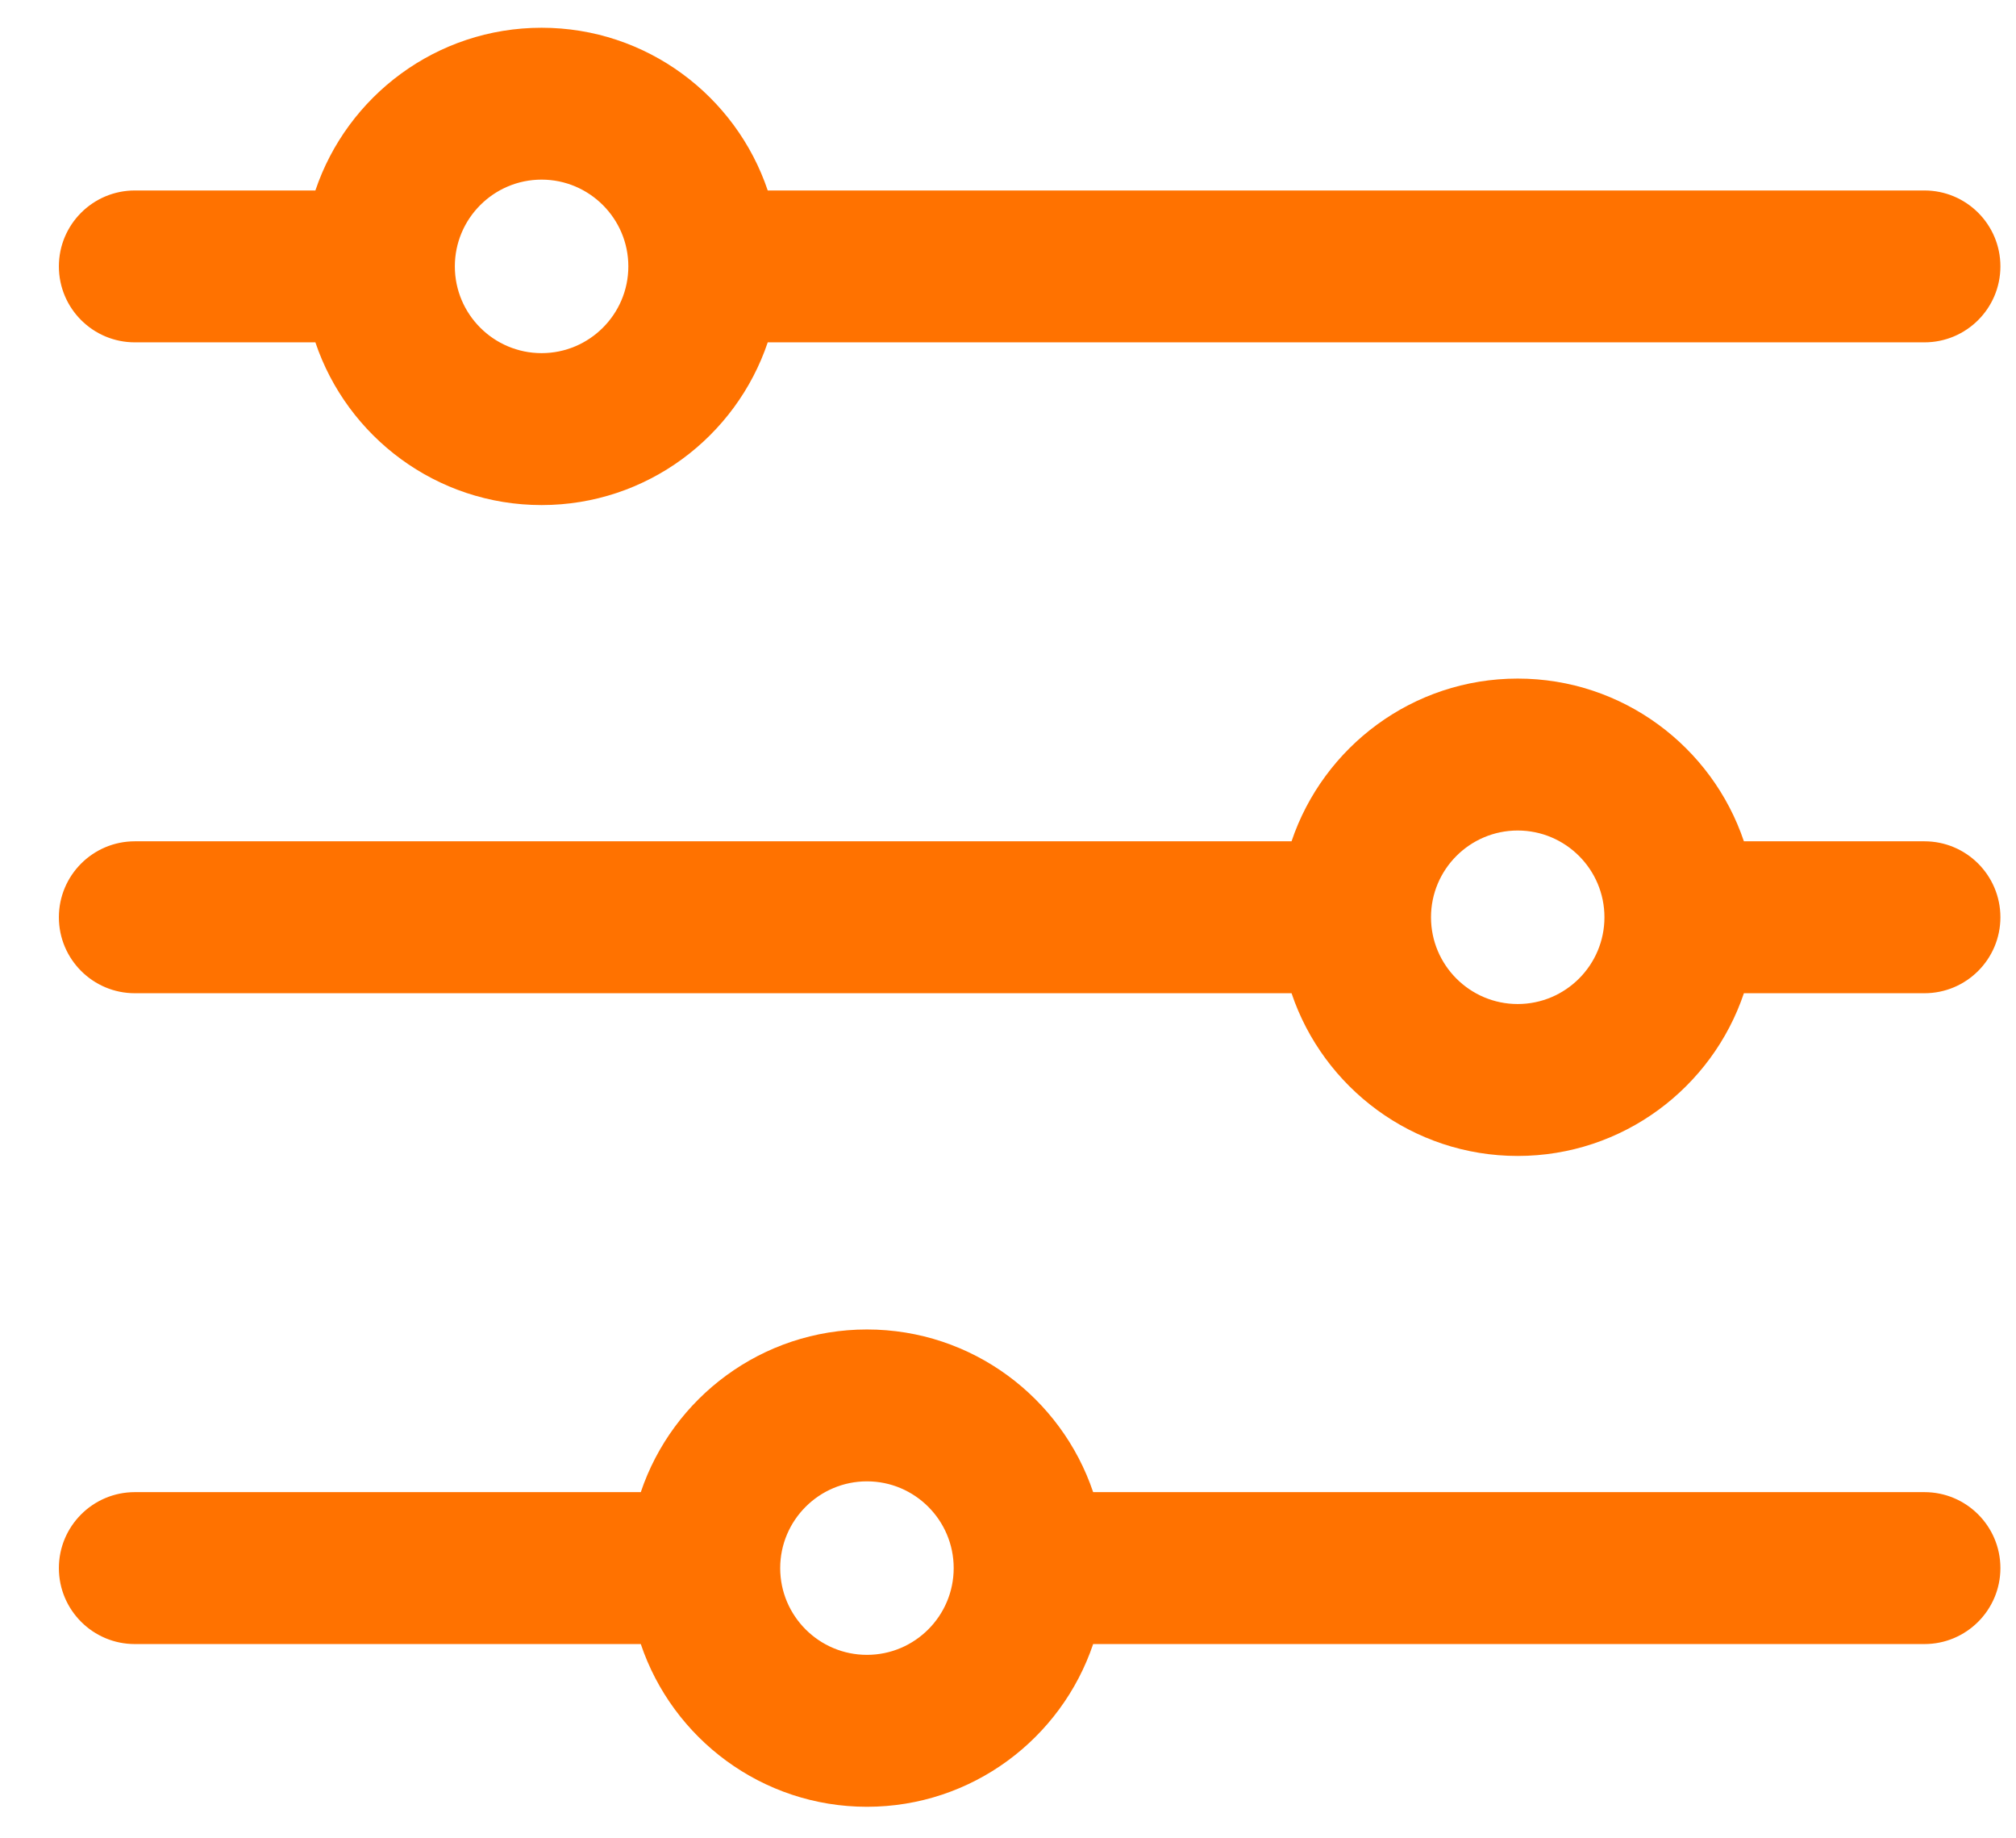 <svg width="34" height="31" viewBox="0 0 34 31" fill="none" xmlns="http://www.w3.org/2000/svg">
<path d="M32.456 3.212H12.948C12.412 1.619 10.905 0.468 9.134 0.468C7.362 0.468 5.855 1.619 5.319 3.212H2.274C1.567 3.212 0.993 3.785 0.993 4.492C0.993 5.2 1.567 5.773 2.274 5.773H5.319C5.855 7.366 7.362 8.517 9.134 8.517C10.905 8.517 12.412 7.366 12.948 5.773H32.456C33.163 5.773 33.737 5.2 33.737 4.492C33.737 3.785 33.163 3.212 32.456 3.212ZM9.134 5.955C8.327 5.955 7.671 5.299 7.671 4.492C7.671 3.686 8.327 3.029 9.134 3.029C9.94 3.029 10.597 3.686 10.597 4.492C10.597 5.299 9.94 5.955 9.134 5.955Z" fill="#FF7200"/>
<path d="M32.456 14.187H29.411C28.875 12.594 27.368 11.443 25.596 11.443C23.825 11.443 22.318 12.594 21.782 14.187H2.274C1.567 14.187 0.993 14.761 0.993 15.468C0.993 16.175 1.567 16.749 2.274 16.749H21.782C22.318 18.342 23.825 19.493 25.596 19.493C27.368 19.493 28.875 18.342 29.411 16.749H32.456C33.163 16.749 33.737 16.175 33.737 15.468C33.737 14.761 33.163 14.187 32.456 14.187ZM25.596 16.931C24.79 16.931 24.134 16.275 24.134 15.468C24.134 14.661 24.79 14.005 25.596 14.005C26.403 14.005 27.059 14.661 27.059 15.468C27.059 16.275 26.403 16.931 25.596 16.931Z" fill="#FF7200"/>
<path d="M32.456 25.162H18.436C17.899 23.569 16.393 22.419 14.621 22.419C12.85 22.419 11.343 23.569 10.807 25.162H2.274C1.567 25.162 0.993 25.736 0.993 26.443C0.993 27.15 1.567 27.724 2.274 27.724H10.807C11.343 29.317 12.85 30.468 14.621 30.468C16.393 30.468 17.899 29.317 18.436 27.724H32.456C33.163 27.724 33.737 27.15 33.737 26.443C33.737 25.736 33.163 25.162 32.456 25.162ZM14.621 27.906C13.815 27.906 13.158 27.25 13.158 26.443C13.158 25.637 13.815 24.98 14.621 24.98C15.428 24.98 16.084 25.636 16.084 26.443C16.084 27.25 15.428 27.906 14.621 27.906Z" fill="#FF7200"/>
</svg>
